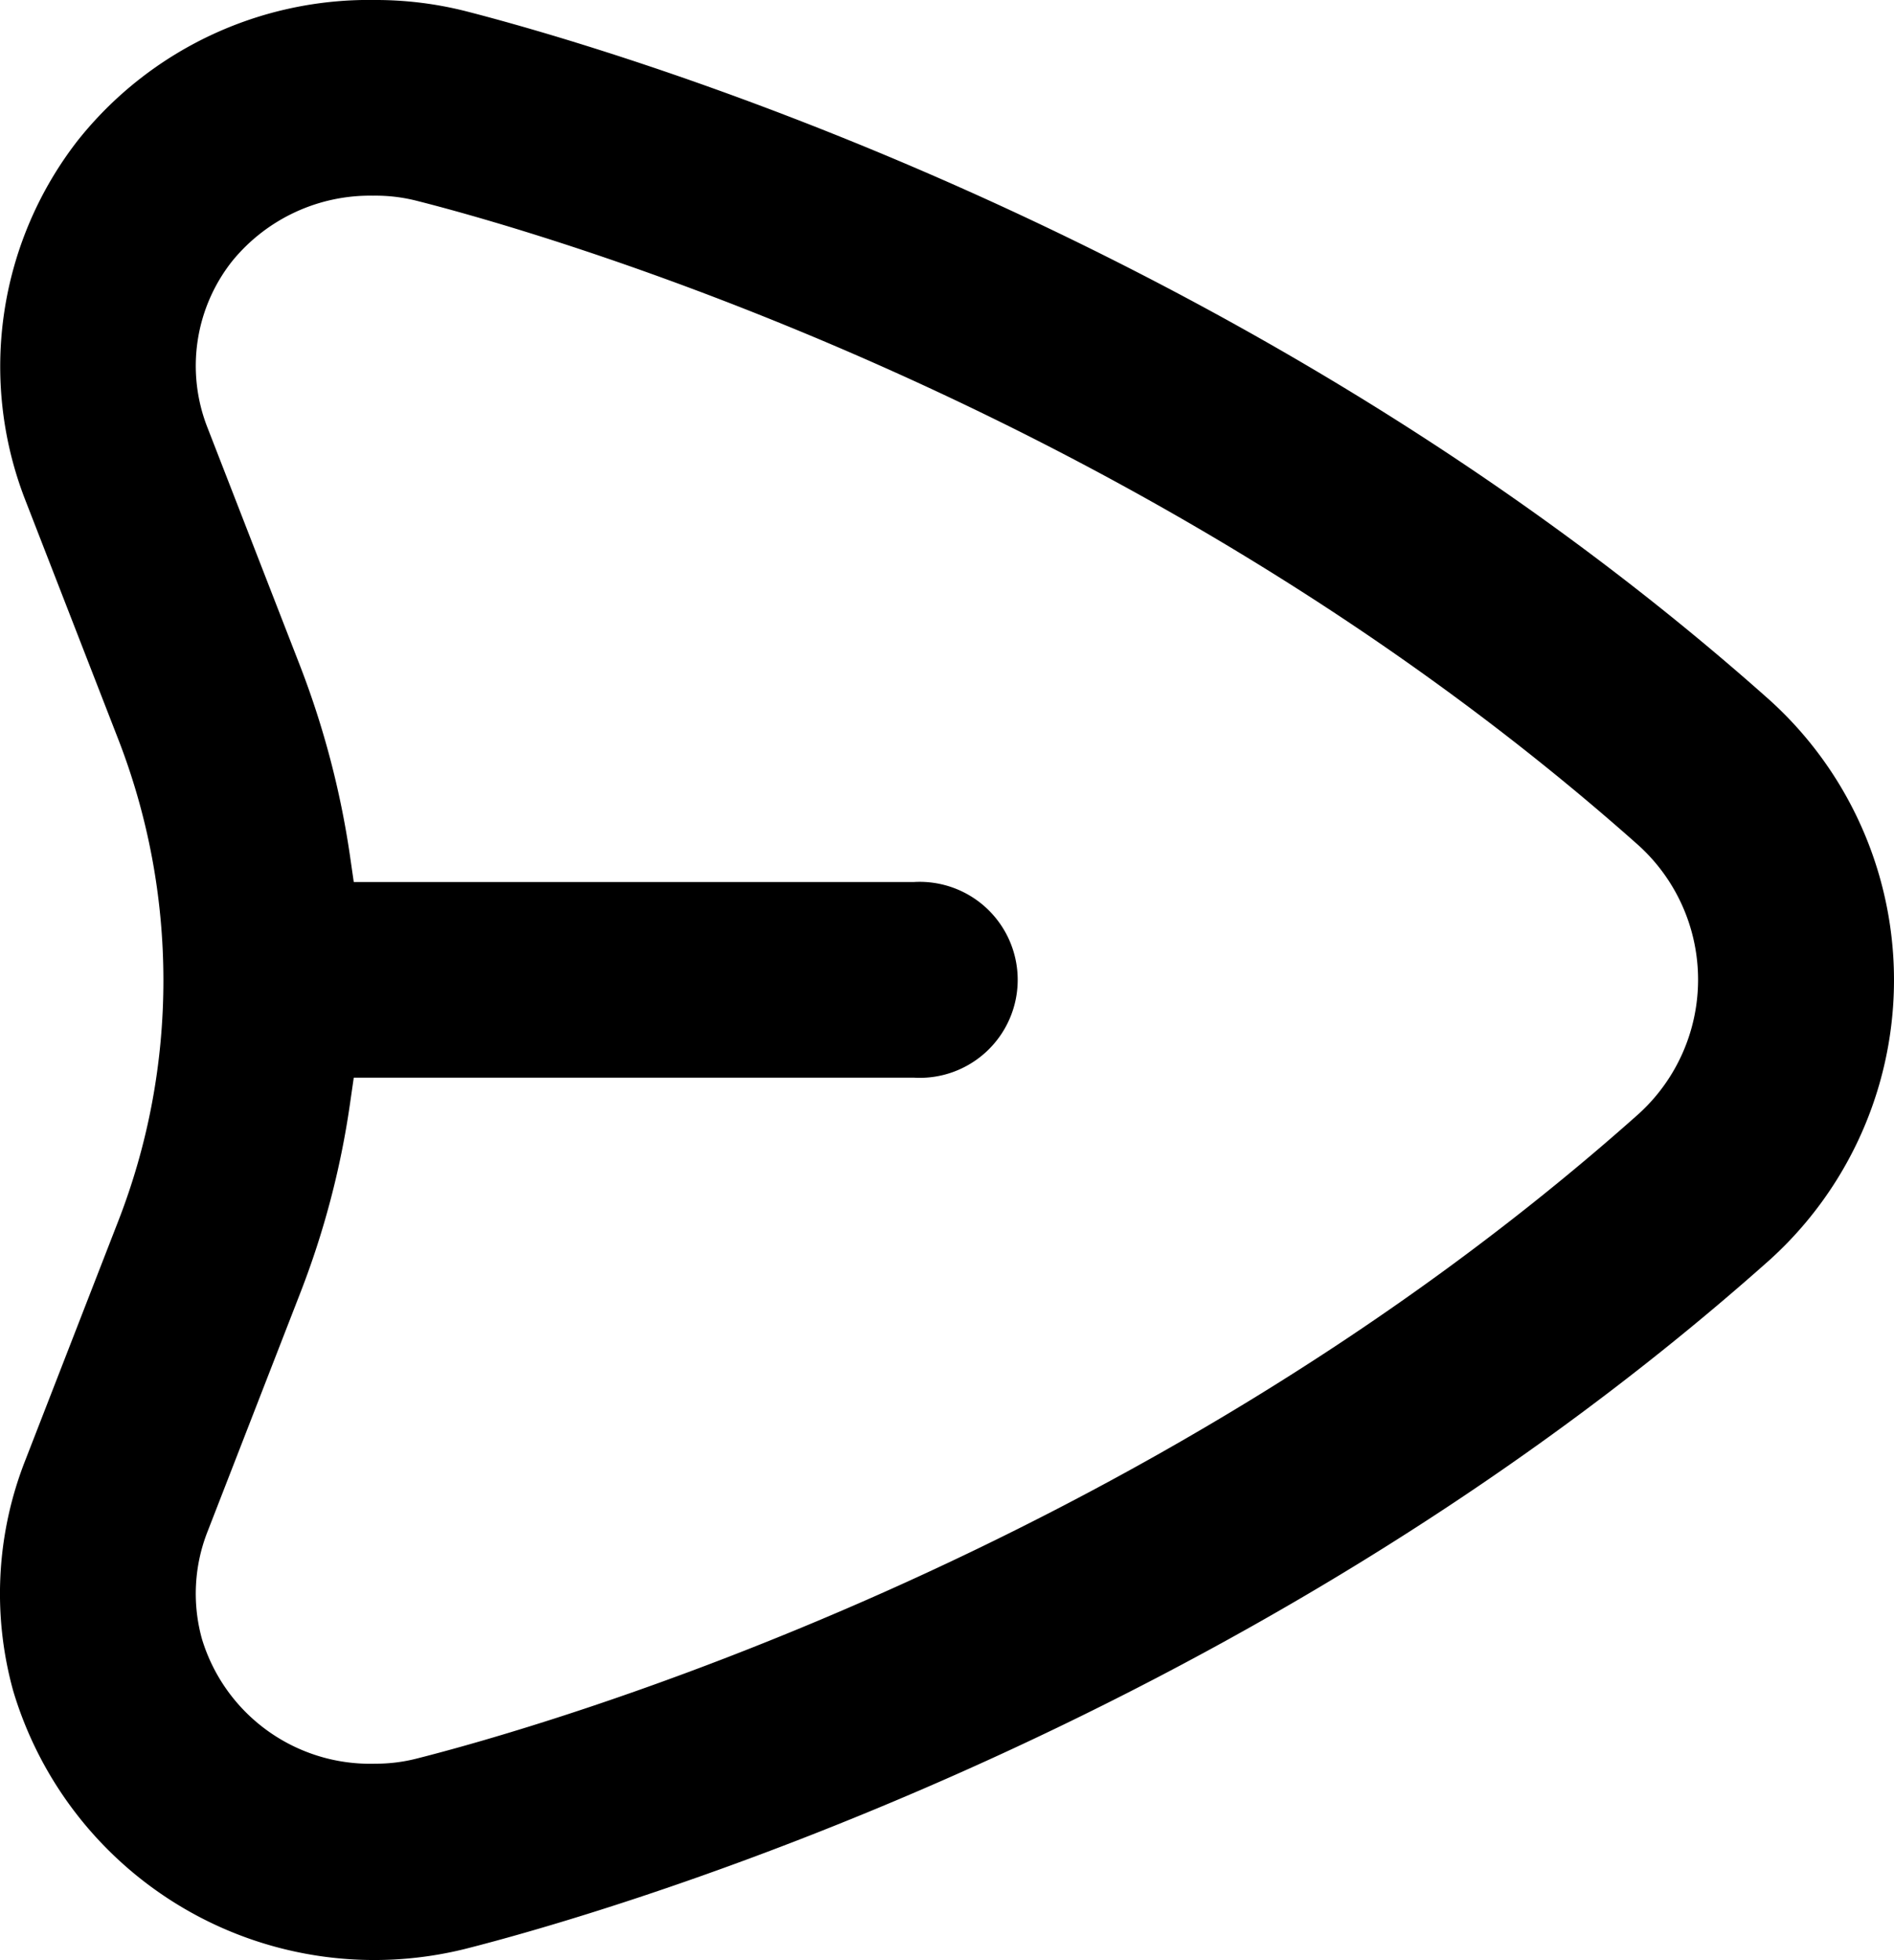 <svg xmlns="http://www.w3.org/2000/svg" width="58.004" height="60" viewBox="0 0 58.004 60">
  <g id="noun-send-6368266" transform="translate(-20.996 -20)">
    <path id="Trazado_3871" data-name="Trazado 3871" d="M75.18,41.42C58.82,26.86,39.04,21.31,35.25,20.34A11.216,11.216,0,0,0,32.49,20a11.389,11.389,0,0,0-9.12,4.31,11.266,11.266,0,0,0-1.61,10.97l2.85,7.33A20.374,20.374,0,0,1,26,50.01a20.282,20.282,0,0,1-1.39,7.39l-2.85,7.33a11.137,11.137,0,0,0-.36,7.03,11.541,11.541,0,0,0,13.84,7.9c3.8-.96,23.58-6.52,39.94-21.08a11.546,11.546,0,0,0,0-17.16ZM71.19,54.09h0C55.88,67.73,37.33,72.93,33.77,73.83a5.045,5.045,0,0,1-1.28.16,5.38,5.38,0,0,1-5.31-3.82,5.186,5.186,0,0,1,.17-3.28l2.85-7.33a26.241,26.241,0,0,0,1.51-5.74l.12-.83H48.99a3,3,0,1,0,0-5.99H31.83l-.12-.83a26.9,26.9,0,0,0-1.51-5.75l-2.85-7.33a5.165,5.165,0,0,1,.76-5.1,5.446,5.446,0,0,1,4.31-2,5.1,5.1,0,0,1,1.35.16c3.56.9,22.1,6.11,37.42,19.74a5.549,5.549,0,0,1,0,8.2Z"/>
  </g>
</svg>
